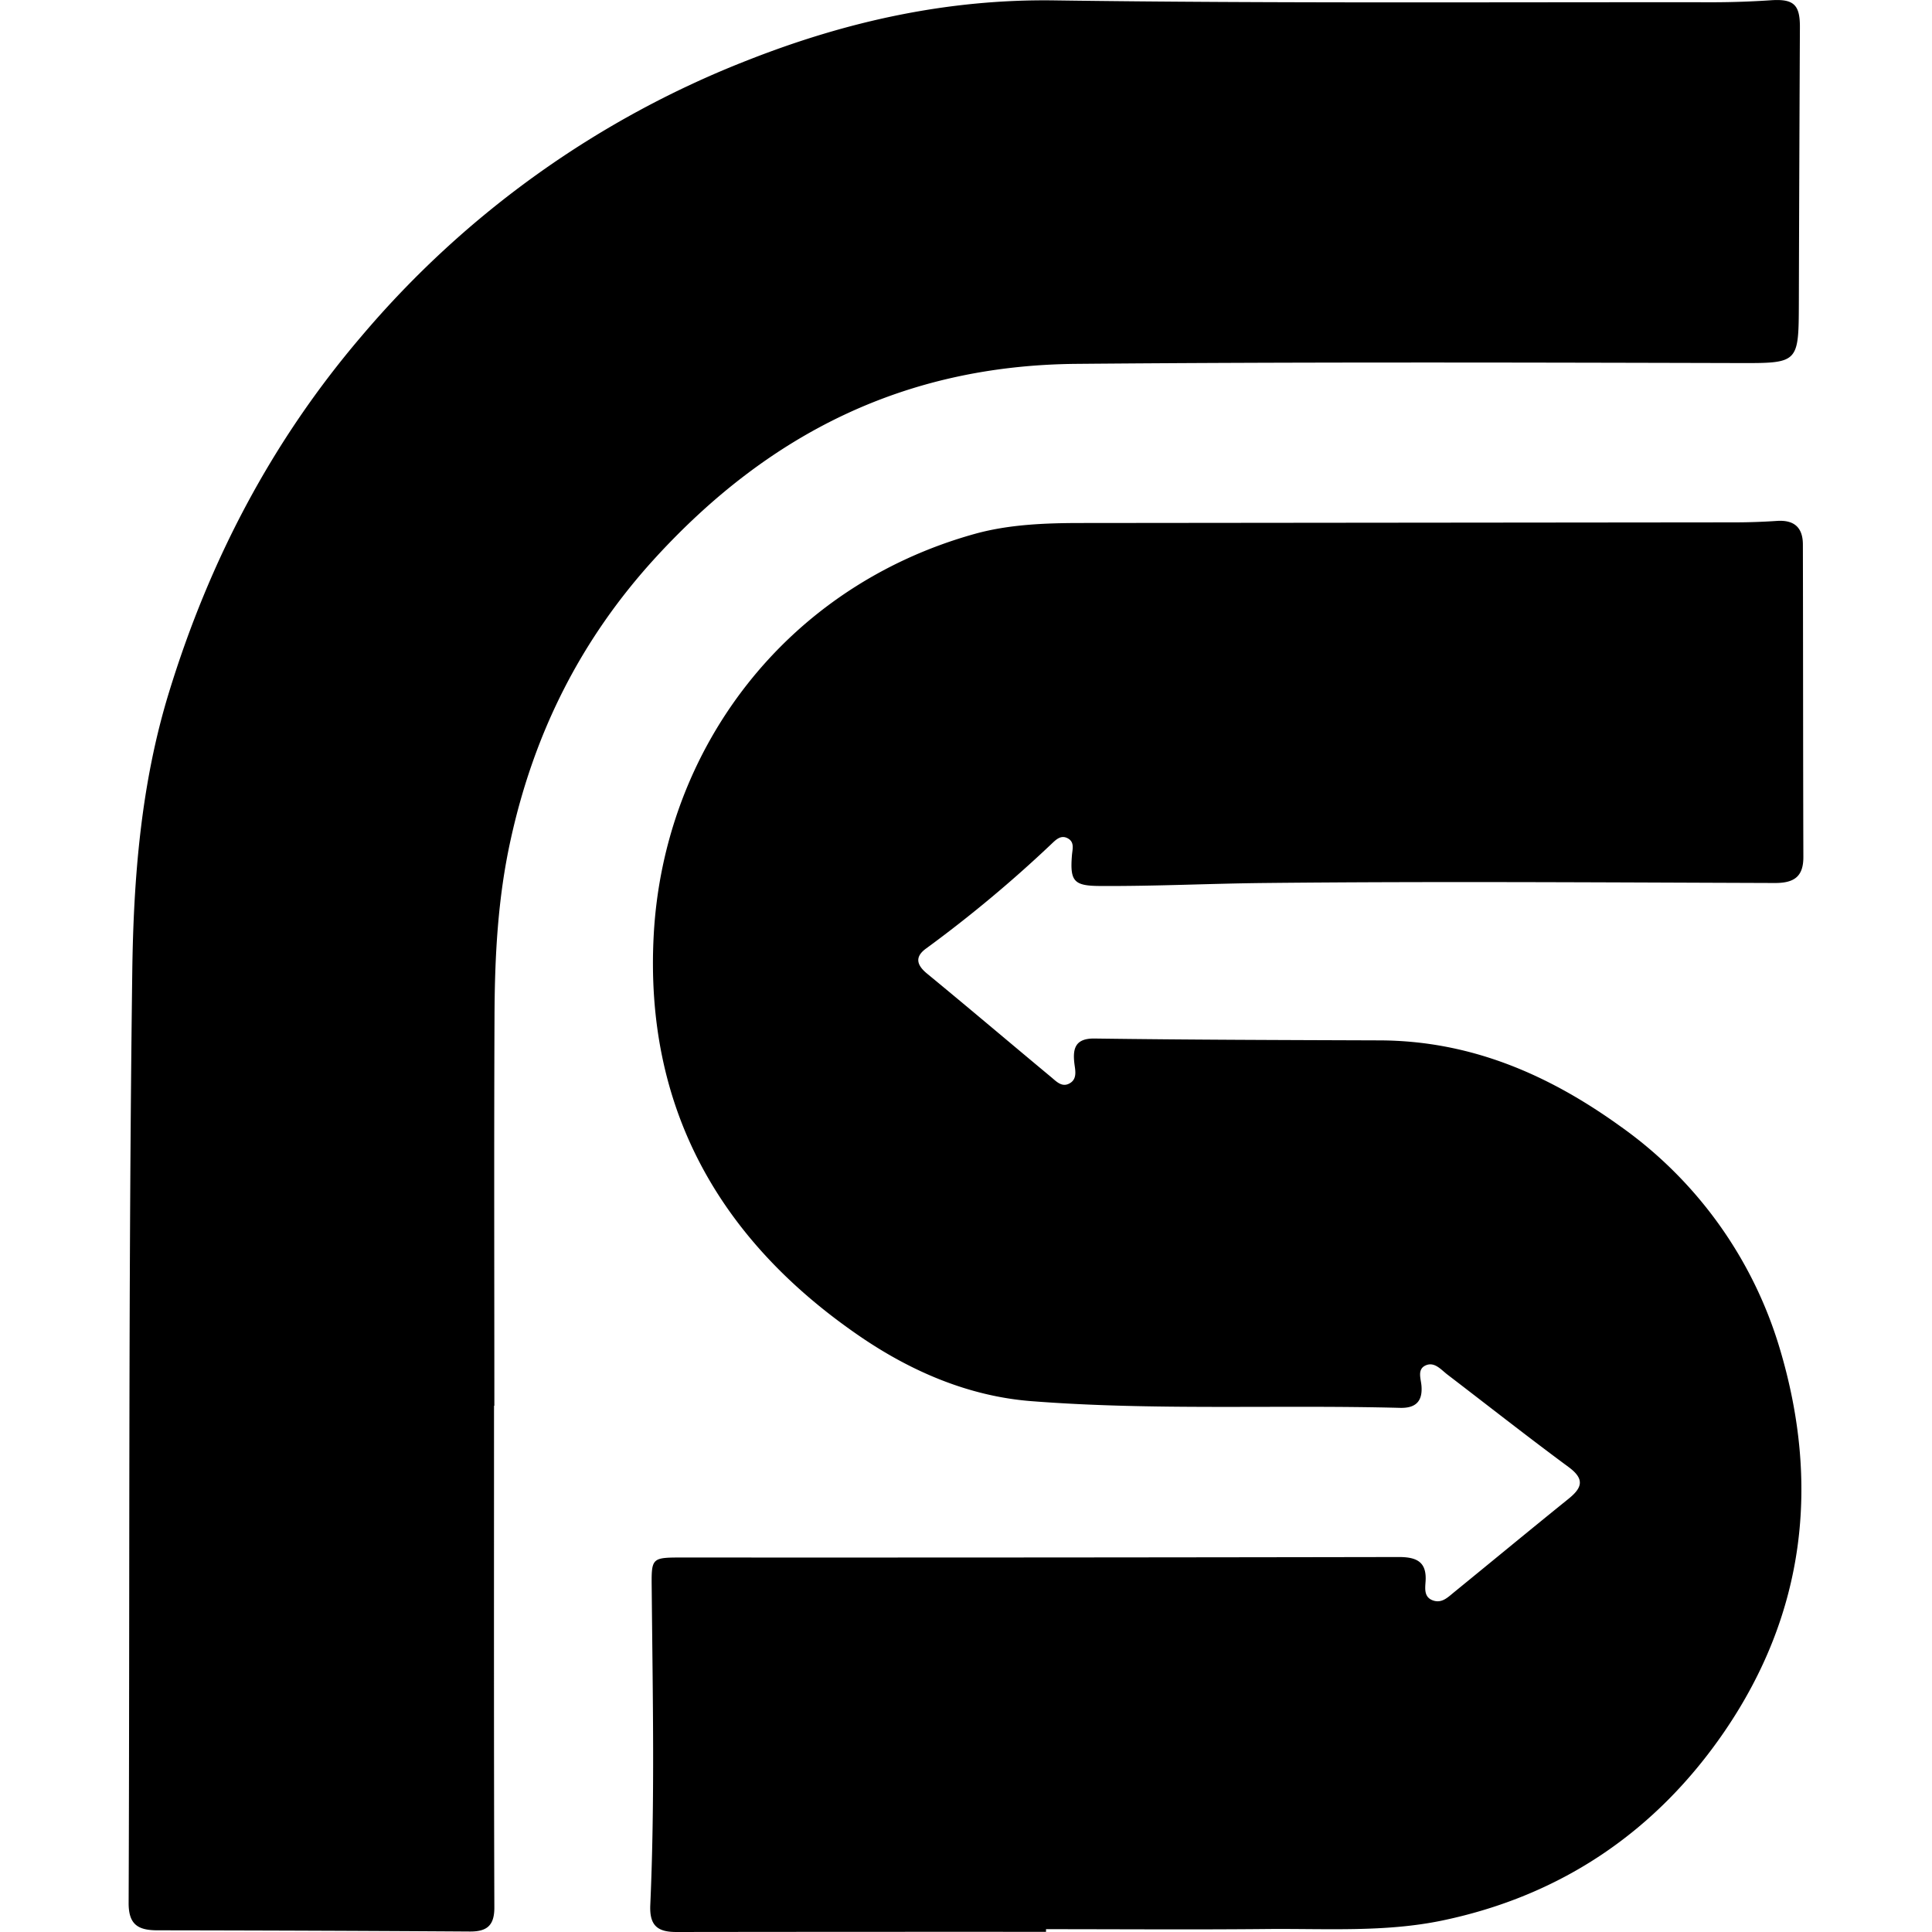 <svg xmlns="http://www.w3.org/2000/svg" viewBox="0 0 24 24"><path d="M22.002.003a11 11 0 0 1-.707.025c-2.73-.003-5.46.015-8.188-.023-1.33-.02-2.586.259-3.806.738a12 12 0 0 0-4.81 3.433C3.376 5.481 2.603 6.96 2.1 8.598c-.351 1.141-.442 2.316-.457 3.484-.05 3.852-.03 7.704-.045 11.557-.001.272.12.34.36.34a747 747 0 0 1 3.88.015c.206.001.304-.07.303-.299-.007-2.077-.004-4.155-.004-6.232h.004c0-1.615-.005-3.229.002-4.844.003-.735.04-1.462.201-2.19.293-1.334.876-2.494 1.8-3.503 1.412-1.54 3.096-2.387 5.227-2.406 2.739-.024 5.477-.017 8.215-.01.758.002.757.007.76-.748q.005-1.713.013-3.427c.001-.279-.08-.35-.357-.332m.072 6.468a8 8 0 0 1-.51.018l-8.129.008c-.445 0-.899.017-1.322.134-2.36.656-3.866 2.68-3.992 4.979-.117 2.144.81 3.793 2.563 4.992.639.437 1.353.742 2.12.803 1.526.12 3.06.044 4.588.084.19.005.282-.077.266-.274-.007-.089-.056-.206.053-.254.11-.048.19.054.27.115.502.384.999.775 1.507 1.15.205.152.162.26-.006.395-.477.385-.95.776-1.426 1.164-.073.06-.145.132-.25.098-.119-.039-.103-.147-.097-.238.016-.243-.11-.303-.332-.303q-4.432.008-8.865.006c-.432 0-.42-.009-.416.412.012 1.303.04 2.604-.018 3.906-.011.259.094.335.328.334q2.295-.003 4.588-.002v-.033c.916 0 1.832.007 2.748-.002.726-.007 1.462.043 2.176-.106 1.478-.309 2.655-1.106 3.506-2.351 1.002-1.468 1.187-3.08.683-4.76a5.2 5.2 0 0 0-1.982-2.757c-.885-.637-1.852-1.061-2.986-1.065-1.18-.004-2.36-.007-3.54-.023-.25-.004-.277.132-.25.33.012.082.028.179-.064.228-.093.051-.162-.024-.224-.076-.515-.428-1.026-.862-1.543-1.287-.136-.111-.155-.213-.01-.316a16 16 0 0 0 1.543-1.286c.06-.056.126-.133.22-.076.079.048.051.133.045.207-.026.325.025.38.352.381.68.004 1.358-.03 2.037-.037 2.114-.022 4.23-.007 6.345 0 .237 0 .353-.079.352-.324-.004-1.293-.003-2.588-.006-3.88 0-.214-.11-.308-.322-.294z"/></svg>